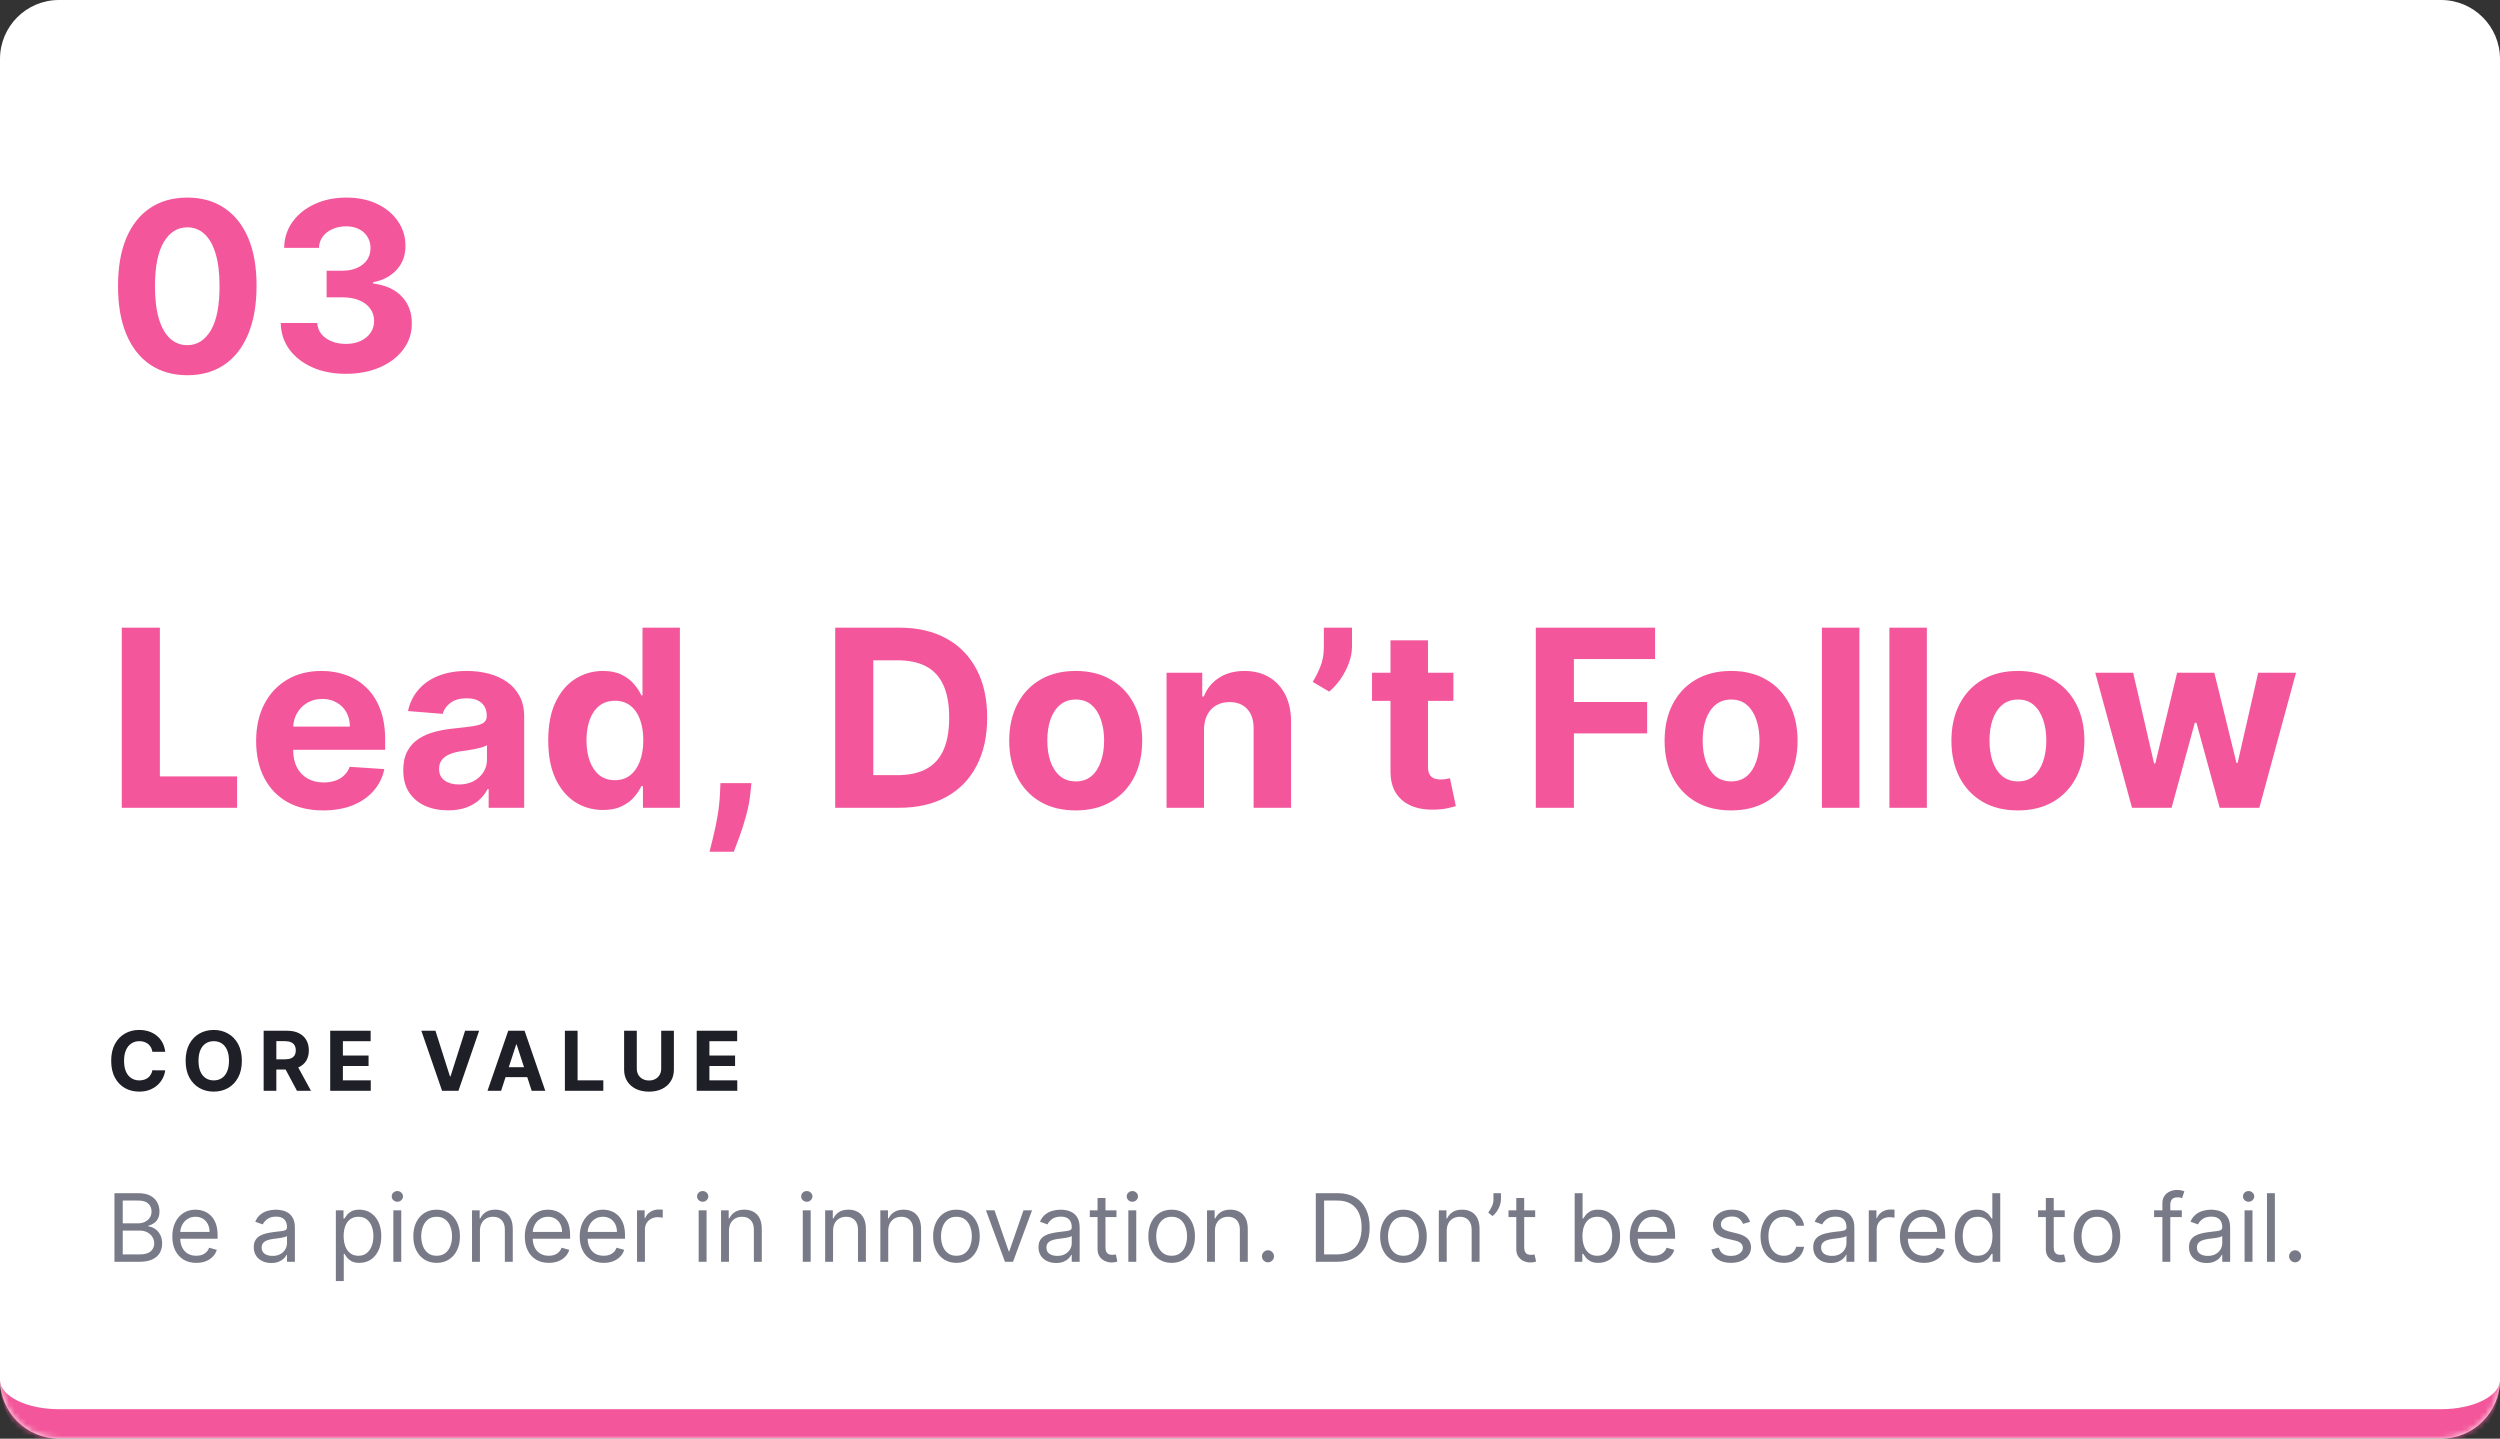 <svg width="424" height="244" viewBox="0 0 424 244" fill="none" xmlns="http://www.w3.org/2000/svg">
<rect x="0" y="0" width="424" height="244" fill="#333333" stroke="none"/>
<mask id="path-1-inside-1_8_57" fill="white">
<path d="M0 10C0 4.477 4.477 0 10 0H414C419.523 0 424 4.477 424 10V234C424 239.523 419.523 244 414 244H10C4.477 244 0 239.523 0 234V10Z"/>
</mask>
<path d="M0 10C0 4.477 4.477 0 10 0H414C419.523 0 424 4.477 424 10V234C424 239.523 419.523 244 414 244H10C4.477 244 0 239.523 0 234V10Z" fill="white"/>
<path d="M0 0H424H0ZM424 234C424 242.284 417.284 249 409 249H15C6.716 249 0 242.284 0 234C0 236.761 4.477 239 10 239H414C419.523 239 424 236.761 424 234ZM0 244V0V244ZM424 0V244V0Z" fill="#F3569A" mask="url(#path-1-inside-1_8_57)"/>
<path d="M31.764 63.639C29.321 63.63 27.219 63.028 25.457 61.835C23.706 60.642 22.356 58.914 21.409 56.651C20.472 54.387 20.008 51.665 20.017 48.483C20.017 45.311 20.486 42.607 21.423 40.372C22.37 38.137 23.72 36.438 25.472 35.273C27.233 34.099 29.331 33.511 31.764 33.511C34.198 33.511 36.291 34.099 38.043 35.273C39.804 36.447 41.158 38.151 42.105 40.386C43.052 42.612 43.521 45.311 43.511 48.483C43.511 51.674 43.038 54.401 42.091 56.665C41.153 58.928 39.809 60.656 38.057 61.849C36.305 63.043 34.207 63.639 31.764 63.639ZM31.764 58.54C33.431 58.54 34.761 57.702 35.756 56.026C36.75 54.349 37.242 51.835 37.233 48.483C37.233 46.276 37.006 44.439 36.551 42.972C36.106 41.504 35.472 40.401 34.648 39.662C33.833 38.923 32.872 38.554 31.764 38.554C30.107 38.554 28.781 39.383 27.787 41.04C26.793 42.697 26.291 45.178 26.281 48.483C26.281 50.718 26.504 52.583 26.949 54.08C27.403 55.566 28.043 56.684 28.866 57.432C29.69 58.17 30.656 58.54 31.764 58.54ZM58.65 63.398C56.529 63.398 54.639 63.033 52.982 62.304C51.334 61.565 50.032 60.552 49.076 59.264C48.129 57.967 47.641 56.471 47.613 54.776H53.806C53.844 55.486 54.076 56.111 54.502 56.651C54.938 57.181 55.515 57.593 56.235 57.886C56.955 58.18 57.764 58.327 58.664 58.327C59.602 58.327 60.43 58.161 61.15 57.83C61.87 57.498 62.433 57.039 62.84 56.452C63.247 55.865 63.451 55.188 63.451 54.42C63.451 53.644 63.233 52.957 62.798 52.361C62.371 51.755 61.756 51.281 60.951 50.94C60.156 50.599 59.209 50.429 58.11 50.429H55.397V45.912H58.11C59.038 45.912 59.857 45.751 60.568 45.429C61.287 45.107 61.846 44.662 62.244 44.094C62.641 43.516 62.84 42.844 62.84 42.077C62.84 41.347 62.665 40.708 62.315 40.159C61.974 39.6 61.491 39.165 60.866 38.852C60.25 38.54 59.531 38.383 58.707 38.383C57.873 38.383 57.111 38.535 56.42 38.838C55.728 39.132 55.175 39.553 54.758 40.102C54.341 40.651 54.119 41.295 54.09 42.034H48.195C48.224 40.358 48.702 38.881 49.63 37.602C50.558 36.324 51.808 35.325 53.38 34.605C54.961 33.876 56.746 33.511 58.735 33.511C60.743 33.511 62.499 33.876 64.005 34.605C65.511 35.334 66.68 36.319 67.513 37.56C68.356 38.791 68.773 40.173 68.763 41.707C68.773 43.336 68.266 44.695 67.244 45.784C66.23 46.873 64.909 47.564 63.281 47.858V48.085C65.421 48.36 67.049 49.103 68.167 50.315C69.294 51.518 69.853 53.024 69.843 54.832C69.853 56.49 69.374 57.962 68.408 59.25C67.452 60.538 66.131 61.551 64.445 62.29C62.76 63.028 60.828 63.398 58.65 63.398Z" fill="#F3569A"/>
<path d="M20.655 137V106.455H27.113V131.675H40.208V137H20.655ZM54.806 137.447C52.449 137.447 50.421 136.97 48.721 136.016C47.03 135.051 45.728 133.689 44.813 131.929C43.898 130.159 43.441 128.066 43.441 125.65C43.441 123.293 43.898 121.225 44.813 119.445C45.728 117.665 47.015 116.278 48.676 115.284C50.346 114.29 52.305 113.793 54.552 113.793C56.064 113.793 57.471 114.036 58.773 114.523C60.086 115.001 61.229 115.722 62.204 116.686C63.188 117.651 63.954 118.864 64.501 120.325C65.047 121.777 65.321 123.477 65.321 125.426V127.171H45.976V123.234H59.34C59.34 122.319 59.141 121.509 58.743 120.803C58.346 120.097 57.794 119.545 57.088 119.147C56.392 118.739 55.581 118.536 54.657 118.536C53.692 118.536 52.837 118.759 52.091 119.207C51.356 119.644 50.779 120.236 50.361 120.982C49.944 121.717 49.73 122.538 49.72 123.442V127.186C49.72 128.32 49.929 129.299 50.346 130.124C50.774 130.95 51.376 131.586 52.151 132.033C52.927 132.481 53.846 132.705 54.91 132.705C55.616 132.705 56.263 132.605 56.849 132.406C57.436 132.207 57.938 131.909 58.356 131.511C58.773 131.114 59.091 130.626 59.31 130.05L65.187 130.438C64.888 131.849 64.277 133.082 63.352 134.136C62.437 135.18 61.254 135.996 59.802 136.582C58.361 137.159 56.695 137.447 54.806 137.447ZM76 137.433C74.538 137.433 73.236 137.179 72.092 136.672C70.949 136.155 70.044 135.394 69.378 134.39C68.721 133.376 68.393 132.113 68.393 130.602C68.393 129.329 68.627 128.26 69.094 127.395C69.562 126.53 70.198 125.834 71.003 125.307C71.809 124.78 72.724 124.382 73.748 124.114C74.782 123.845 75.866 123.656 76.999 123.547C78.332 123.408 79.405 123.278 80.221 123.159C81.036 123.03 81.628 122.841 81.996 122.592C82.364 122.344 82.547 121.976 82.547 121.489V121.399C82.547 120.455 82.249 119.724 81.653 119.207C81.066 118.69 80.231 118.431 79.147 118.431C78.003 118.431 77.094 118.685 76.417 119.192C75.741 119.689 75.294 120.315 75.075 121.071L69.199 120.594C69.497 119.202 70.084 117.999 70.959 116.984C71.834 115.96 72.962 115.175 74.344 114.628C75.736 114.071 77.347 113.793 79.177 113.793C80.449 113.793 81.667 113.942 82.831 114.24C84.004 114.538 85.043 115.001 85.948 115.627C86.863 116.254 87.584 117.059 88.111 118.043C88.638 119.018 88.901 120.186 88.901 121.548V137H82.876V133.823H82.697C82.329 134.539 81.837 135.17 81.22 135.717C80.603 136.254 79.863 136.677 78.998 136.985C78.133 137.283 77.133 137.433 76 137.433ZM77.819 133.048C78.754 133.048 79.579 132.864 80.295 132.496C81.011 132.118 81.573 131.611 81.981 130.974C82.388 130.338 82.592 129.617 82.592 128.812V126.381C82.393 126.51 82.12 126.629 81.772 126.739C81.434 126.838 81.051 126.933 80.623 127.022C80.196 127.102 79.768 127.176 79.341 127.246C78.913 127.305 78.525 127.36 78.177 127.41C77.432 127.519 76.78 127.693 76.224 127.932C75.667 128.17 75.234 128.494 74.926 128.901C74.618 129.299 74.464 129.796 74.464 130.393C74.464 131.258 74.777 131.919 75.403 132.376C76.04 132.824 76.845 133.048 77.819 133.048ZM102.272 137.373C100.532 137.373 98.956 136.925 97.544 136.031C96.142 135.126 95.029 133.798 94.203 132.048C93.388 130.288 92.98 128.131 92.98 125.575C92.98 122.95 93.403 120.768 94.248 119.028C95.093 117.278 96.217 115.97 97.619 115.105C99.031 114.23 100.577 113.793 102.257 113.793C103.54 113.793 104.609 114.011 105.464 114.449C106.329 114.876 107.025 115.413 107.552 116.06C108.089 116.696 108.497 117.322 108.775 117.939H108.969V106.455H115.308V137H109.044V133.331H108.775C108.477 133.967 108.054 134.599 107.507 135.225C106.97 135.842 106.269 136.354 105.404 136.761C104.549 137.169 103.505 137.373 102.272 137.373ZM104.286 132.317C105.31 132.317 106.175 132.038 106.881 131.482C107.597 130.915 108.144 130.124 108.521 129.11C108.909 128.096 109.103 126.908 109.103 125.545C109.103 124.183 108.914 123 108.536 121.996C108.159 120.991 107.612 120.216 106.896 119.669C106.18 119.122 105.31 118.849 104.286 118.849C103.242 118.849 102.362 119.132 101.646 119.699C100.93 120.266 100.388 121.051 100.02 122.055C99.652 123.06 99.468 124.223 99.468 125.545C99.468 126.878 99.652 128.056 100.02 129.08C100.398 130.094 100.94 130.89 101.646 131.467C102.362 132.033 103.242 132.317 104.286 132.317ZM127.437 132.824L127.273 134.464C127.144 135.777 126.895 137.085 126.527 138.387C126.169 139.7 125.792 140.888 125.394 141.952C125.006 143.016 124.693 143.851 124.454 144.457H120.338C120.487 143.871 120.691 143.05 120.949 141.996C121.208 140.952 121.451 139.779 121.68 138.477C121.909 137.174 122.053 135.847 122.113 134.494L122.187 132.824H127.437ZM152.479 137H141.651V106.455H152.569C155.641 106.455 158.286 107.066 160.503 108.289C162.721 109.502 164.426 111.247 165.619 113.524C166.822 115.801 167.424 118.526 167.424 121.697C167.424 124.879 166.822 127.614 165.619 129.901C164.426 132.187 162.711 133.942 160.473 135.165C158.246 136.388 155.581 137 152.479 137ZM148.109 131.467H152.211C154.12 131.467 155.725 131.129 157.028 130.452C158.341 129.766 159.325 128.707 159.981 127.276C160.647 125.834 160.98 123.974 160.98 121.697C160.98 119.44 160.647 117.596 159.981 116.164C159.325 114.732 158.346 113.678 157.043 113.002C155.74 112.326 154.135 111.988 152.225 111.988H148.109V131.467ZM182.439 137.447C180.122 137.447 178.119 136.955 176.428 135.971C174.748 134.977 173.45 133.594 172.536 131.825C171.621 130.045 171.164 127.982 171.164 125.635C171.164 123.268 171.621 121.2 172.536 119.43C173.45 117.651 174.748 116.268 176.428 115.284C178.119 114.29 180.122 113.793 182.439 113.793C184.756 113.793 186.754 114.29 188.435 115.284C190.125 116.268 191.428 117.651 192.343 119.43C193.257 121.2 193.715 123.268 193.715 125.635C193.715 127.982 193.257 130.045 192.343 131.825C191.428 133.594 190.125 134.977 188.435 135.971C186.754 136.955 184.756 137.447 182.439 137.447ZM182.469 132.526C183.523 132.526 184.403 132.227 185.109 131.631C185.815 131.024 186.347 130.199 186.705 129.155C187.073 128.111 187.257 126.923 187.257 125.59C187.257 124.258 187.073 123.07 186.705 122.026C186.347 120.982 185.815 120.156 185.109 119.55C184.403 118.943 183.523 118.64 182.469 118.64C181.405 118.64 180.51 118.943 179.784 119.55C179.068 120.156 178.526 120.982 178.159 122.026C177.801 123.07 177.622 124.258 177.622 125.59C177.622 126.923 177.801 128.111 178.159 129.155C178.526 130.199 179.068 131.024 179.784 131.631C180.51 132.227 181.405 132.526 182.469 132.526ZM204.2 123.756V137H197.846V114.091H203.901V118.133H204.17C204.677 116.8 205.527 115.746 206.72 114.971C207.914 114.185 209.36 113.793 211.061 113.793C212.651 113.793 214.039 114.141 215.222 114.837C216.405 115.533 217.325 116.527 217.981 117.82C218.637 119.102 218.965 120.634 218.965 122.413V137H212.612V123.547C212.622 122.145 212.264 121.051 211.538 120.266C210.812 119.47 209.813 119.072 208.54 119.072C207.685 119.072 206.929 119.256 206.273 119.624C205.627 119.992 205.119 120.529 204.752 121.235C204.394 121.931 204.21 122.771 204.2 123.756ZM229.298 106.455V109.676C229.298 110.591 229.119 111.526 228.761 112.48C228.413 113.425 227.945 114.32 227.359 115.165C226.772 116 226.131 116.711 225.435 117.298L222.631 115.642C223.128 114.857 223.565 113.987 223.943 113.032C224.331 112.077 224.525 110.969 224.525 109.706V106.455H229.298ZM246.494 114.091V118.864H232.698V114.091H246.494ZM235.83 108.602H242.184V129.96C242.184 130.547 242.273 131.004 242.452 131.332C242.631 131.651 242.88 131.874 243.198 132.004C243.526 132.133 243.904 132.197 244.332 132.197C244.63 132.197 244.928 132.173 245.227 132.123C245.525 132.063 245.754 132.018 245.913 131.989L246.912 136.717C246.594 136.816 246.146 136.93 245.57 137.06C244.993 137.199 244.292 137.283 243.467 137.313C241.935 137.373 240.593 137.169 239.44 136.702C238.296 136.234 237.406 135.509 236.77 134.524C236.134 133.54 235.82 132.297 235.83 130.795V108.602ZM260.473 137V106.455H280.698V111.779H266.931V119.058H279.355V124.382H266.931V137H260.473ZM293.591 137.447C291.275 137.447 289.271 136.955 287.581 135.971C285.9 134.977 284.603 133.594 283.688 131.825C282.773 130.045 282.316 127.982 282.316 125.635C282.316 123.268 282.773 121.2 283.688 119.43C284.603 117.651 285.9 116.268 287.581 115.284C289.271 114.29 291.275 113.793 293.591 113.793C295.908 113.793 297.907 114.29 299.587 115.284C301.278 116.268 302.58 117.651 303.495 119.43C304.41 121.2 304.867 123.268 304.867 125.635C304.867 127.982 304.41 130.045 303.495 131.825C302.58 133.594 301.278 134.977 299.587 135.971C297.907 136.955 295.908 137.447 293.591 137.447ZM293.621 132.526C294.675 132.526 295.555 132.227 296.261 131.631C296.967 131.024 297.499 130.199 297.857 129.155C298.225 128.111 298.409 126.923 298.409 125.59C298.409 124.258 298.225 123.07 297.857 122.026C297.499 120.982 296.967 120.156 296.261 119.55C295.555 118.943 294.675 118.64 293.621 118.64C292.557 118.64 291.662 118.943 290.937 119.55C290.221 120.156 289.679 120.982 289.311 122.026C288.953 123.07 288.774 124.258 288.774 125.59C288.774 126.923 288.953 128.111 289.311 129.155C289.679 130.199 290.221 131.024 290.937 131.631C291.662 132.227 292.557 132.526 293.621 132.526ZM315.352 106.455V137H308.998V106.455H315.352ZM326.795 106.455V137H320.442V106.455H326.795ZM342.236 137.447C339.919 137.447 337.916 136.955 336.225 135.971C334.545 134.977 333.247 133.594 332.333 131.825C331.418 130.045 330.96 127.982 330.96 125.635C330.96 123.268 331.418 121.2 332.333 119.43C333.247 117.651 334.545 116.268 336.225 115.284C337.916 114.29 339.919 113.793 342.236 113.793C344.553 113.793 346.551 114.29 348.232 115.284C349.922 116.268 351.225 117.651 352.139 119.43C353.054 121.2 353.512 123.268 353.512 125.635C353.512 127.982 353.054 130.045 352.139 131.825C351.225 133.594 349.922 134.977 348.232 135.971C346.551 136.955 344.553 137.447 342.236 137.447ZM342.266 132.526C343.32 132.526 344.2 132.227 344.906 131.631C345.612 131.024 346.144 130.199 346.502 129.155C346.869 128.111 347.053 126.923 347.053 125.59C347.053 124.258 346.869 123.07 346.502 122.026C346.144 120.982 345.612 120.156 344.906 119.55C344.2 118.943 343.32 118.64 342.266 118.64C341.202 118.64 340.307 118.943 339.581 119.55C338.865 120.156 338.323 120.982 337.955 122.026C337.597 123.07 337.419 124.258 337.419 125.59C337.419 126.923 337.597 128.111 337.955 129.155C338.323 130.199 338.865 131.024 339.581 131.631C340.307 132.227 341.202 132.526 342.266 132.526ZM361.588 137L355.354 114.091H361.782L365.331 129.483H365.54L369.239 114.091H375.548L379.307 129.393H379.501L382.991 114.091H389.404L383.184 137H376.458L372.52 122.592H372.237L368.3 137H361.588Z" fill="#F3569A"/>
<path d="M28.019 178.383H25.842C25.802 178.101 25.721 177.851 25.598 177.632C25.475 177.41 25.318 177.221 25.126 177.065C24.933 176.91 24.711 176.79 24.459 176.707C24.211 176.625 23.941 176.583 23.649 176.583C23.122 176.583 22.663 176.714 22.272 176.976C21.881 177.234 21.578 177.612 21.362 178.109C21.147 178.603 21.039 179.203 21.039 179.909C21.039 180.635 21.147 181.245 21.362 181.739C21.581 182.232 21.886 182.605 22.277 182.857C22.668 183.109 23.12 183.235 23.634 183.235C23.923 183.235 24.189 183.197 24.435 183.121C24.683 183.045 24.904 182.933 25.096 182.788C25.288 182.638 25.447 182.458 25.573 182.246C25.702 182.034 25.792 181.792 25.842 181.52L28.019 181.53C27.963 181.997 27.822 182.448 27.597 182.882C27.375 183.313 27.075 183.699 26.697 184.04C26.322 184.379 25.875 184.647 25.354 184.846C24.837 185.041 24.252 185.139 23.599 185.139C22.691 185.139 21.879 184.934 21.163 184.523C20.451 184.112 19.887 183.517 19.473 182.738C19.062 181.959 18.857 181.016 18.857 179.909C18.857 178.799 19.065 177.854 19.483 177.075C19.901 176.296 20.467 175.703 21.183 175.295C21.899 174.884 22.705 174.679 23.599 174.679C24.189 174.679 24.736 174.762 25.24 174.928C25.747 175.093 26.196 175.335 26.587 175.653C26.979 175.968 27.297 176.354 27.542 176.812C27.791 177.269 27.95 177.793 28.019 178.383ZM41.019 179.909C41.019 181.019 40.809 181.964 40.388 182.743C39.97 183.522 39.4 184.117 38.678 184.528C37.959 184.935 37.15 185.139 36.252 185.139C35.347 185.139 34.535 184.934 33.816 184.523C33.096 184.112 32.528 183.517 32.11 182.738C31.693 181.959 31.484 181.016 31.484 179.909C31.484 178.799 31.693 177.854 32.11 177.075C32.528 176.296 33.096 175.703 33.816 175.295C34.535 174.884 35.347 174.679 36.252 174.679C37.15 174.679 37.959 174.884 38.678 175.295C39.4 175.703 39.97 176.296 40.388 177.075C40.809 177.854 41.019 178.799 41.019 179.909ZM38.837 179.909C38.837 179.19 38.729 178.583 38.514 178.089C38.302 177.596 38.002 177.221 37.614 176.966C37.226 176.711 36.772 176.583 36.252 176.583C35.731 176.583 35.277 176.711 34.889 176.966C34.502 177.221 34.2 177.596 33.985 178.089C33.773 178.583 33.666 179.19 33.666 179.909C33.666 180.628 33.773 181.235 33.985 181.729C34.2 182.223 34.502 182.597 34.889 182.852C35.277 183.107 35.731 183.235 36.252 183.235C36.772 183.235 37.226 183.107 37.614 182.852C38.002 182.597 38.302 182.223 38.514 181.729C38.729 181.235 38.837 180.628 38.837 179.909ZM44.714 185V174.818H48.731C49.5 174.818 50.156 174.956 50.7 175.231C51.247 175.503 51.663 175.889 51.948 176.389C52.236 176.886 52.38 177.471 52.38 178.144C52.38 178.82 52.234 179.402 51.943 179.889C51.651 180.373 51.228 180.744 50.675 181.003C50.125 181.261 49.459 181.391 48.676 181.391H45.987V179.661H48.328C48.739 179.661 49.081 179.604 49.352 179.491C49.624 179.379 49.827 179.21 49.959 178.984C50.095 178.759 50.163 178.479 50.163 178.144C50.163 177.806 50.095 177.521 49.959 177.289C49.827 177.057 49.623 176.881 49.348 176.762C49.076 176.639 48.733 176.578 48.318 176.578H46.867V185H44.714ZM50.213 180.366L52.743 185H50.367L47.891 180.366H50.213ZM56.002 185V174.818H62.862V176.593H58.154V179.019H62.509V180.794H58.154V183.225H62.882V185H56.002ZM73.853 174.818L76.314 182.554H76.409L78.875 174.818H81.261L77.751 185H74.977L71.462 174.818H73.853ZM84.988 185H82.681L86.196 174.818H88.97L92.48 185H90.174L87.623 177.145H87.543L84.988 185ZM84.844 180.998H90.293V182.678H84.844V180.998ZM95.806 185V174.818H97.959V183.225H102.324V185H95.806ZM112.138 174.818H114.291V181.43C114.291 182.173 114.114 182.822 113.759 183.379C113.408 183.936 112.915 184.37 112.282 184.682C111.649 184.99 110.912 185.144 110.07 185.144C109.225 185.144 108.486 184.99 107.853 184.682C107.22 184.37 106.728 183.936 106.376 183.379C106.025 182.822 105.849 182.173 105.849 181.43V174.818H108.002V181.246C108.002 181.634 108.086 181.979 108.255 182.281C108.428 182.582 108.67 182.819 108.981 182.991C109.293 183.164 109.656 183.25 110.07 183.25C110.488 183.25 110.851 183.164 111.159 182.991C111.47 182.819 111.711 182.582 111.88 182.281C112.052 181.979 112.138 181.634 112.138 181.246V174.818ZM118.162 185V174.818H125.023V176.593H120.315V179.019H124.67V180.794H120.315V183.225H125.043V185H118.162Z" fill="#1F1F28"/>
<path d="M19.409 214V202.364H23.477C24.288 202.364 24.956 202.504 25.483 202.784C26.009 203.061 26.401 203.434 26.659 203.903C26.917 204.369 27.046 204.886 27.046 205.455C27.046 205.955 26.956 206.367 26.778 206.693C26.604 207.019 26.373 207.277 26.085 207.466C25.801 207.655 25.492 207.795 25.159 207.886V208C25.515 208.023 25.873 208.148 26.233 208.375C26.593 208.602 26.894 208.928 27.136 209.352C27.379 209.777 27.5 210.295 27.5 210.909C27.5 211.492 27.367 212.017 27.102 212.483C26.837 212.949 26.419 213.318 25.847 213.591C25.275 213.864 24.53 214 23.614 214H19.409ZM20.818 212.75H23.614C24.534 212.75 25.188 212.572 25.574 212.216C25.964 211.856 26.159 211.42 26.159 210.909C26.159 210.515 26.059 210.152 25.858 209.818C25.657 209.481 25.371 209.212 25 209.011C24.629 208.807 24.189 208.705 23.682 208.705H20.818V212.75ZM20.818 207.477H23.432C23.856 207.477 24.239 207.394 24.579 207.227C24.924 207.061 25.197 206.826 25.398 206.523C25.602 206.22 25.704 205.864 25.704 205.455C25.704 204.943 25.526 204.509 25.171 204.153C24.814 203.794 24.25 203.614 23.477 203.614H20.818V207.477ZM33.293 214.182C32.452 214.182 31.726 213.996 31.116 213.625C30.51 213.25 30.043 212.727 29.713 212.057C29.387 211.383 29.224 210.598 29.224 209.705C29.224 208.811 29.387 208.023 29.713 207.341C30.043 206.655 30.501 206.121 31.088 205.739C31.679 205.352 32.368 205.159 33.156 205.159C33.611 205.159 34.06 205.235 34.503 205.386C34.946 205.538 35.349 205.784 35.713 206.125C36.077 206.462 36.367 206.909 36.582 207.466C36.798 208.023 36.906 208.708 36.906 209.523V210.091H30.179V208.932H35.543C35.543 208.439 35.444 208 35.247 207.614C35.054 207.227 34.778 206.922 34.418 206.699C34.062 206.475 33.641 206.364 33.156 206.364C32.622 206.364 32.16 206.496 31.77 206.761C31.384 207.023 31.086 207.364 30.878 207.784C30.669 208.205 30.565 208.655 30.565 209.136V209.909C30.565 210.568 30.679 211.127 30.906 211.585C31.137 212.04 31.457 212.386 31.866 212.625C32.276 212.86 32.751 212.977 33.293 212.977C33.645 212.977 33.963 212.928 34.247 212.83C34.535 212.727 34.783 212.576 34.992 212.375C35.2 212.17 35.361 211.917 35.474 211.614L36.77 211.977C36.633 212.417 36.404 212.803 36.082 213.136C35.76 213.466 35.363 213.723 34.889 213.909C34.416 214.091 33.883 214.182 33.293 214.182ZM46.014 214.205C45.461 214.205 44.959 214.1 44.508 213.892C44.058 213.68 43.7 213.375 43.435 212.977C43.169 212.576 43.037 212.091 43.037 211.523C43.037 211.023 43.135 210.617 43.332 210.307C43.529 209.992 43.793 209.746 44.122 209.568C44.452 209.39 44.815 209.258 45.213 209.17C45.615 209.08 46.018 209.008 46.423 208.955C46.954 208.886 47.383 208.835 47.713 208.801C48.046 208.763 48.289 208.701 48.44 208.614C48.596 208.527 48.673 208.375 48.673 208.159V208.114C48.673 207.553 48.52 207.117 48.213 206.807C47.91 206.496 47.45 206.341 46.832 206.341C46.192 206.341 45.69 206.481 45.327 206.761C44.963 207.042 44.707 207.341 44.56 207.659L43.287 207.205C43.514 206.674 43.817 206.261 44.196 205.966C44.579 205.667 44.995 205.458 45.446 205.341C45.901 205.22 46.347 205.159 46.787 205.159C47.067 205.159 47.389 205.193 47.753 205.261C48.12 205.326 48.474 205.46 48.815 205.665C49.16 205.869 49.446 206.178 49.673 206.591C49.901 207.004 50.014 207.557 50.014 208.25V214H48.673V212.818H48.605C48.514 213.008 48.363 213.21 48.151 213.426C47.938 213.642 47.656 213.826 47.304 213.977C46.952 214.129 46.522 214.205 46.014 214.205ZM46.219 213C46.749 213 47.196 212.896 47.56 212.688C47.927 212.479 48.204 212.21 48.389 211.881C48.579 211.551 48.673 211.205 48.673 210.841V209.614C48.617 209.682 48.492 209.744 48.298 209.801C48.109 209.854 47.889 209.902 47.639 209.943C47.393 209.981 47.153 210.015 46.918 210.045C46.687 210.072 46.499 210.095 46.355 210.114C46.007 210.159 45.681 210.233 45.378 210.335C45.079 210.434 44.836 210.583 44.651 210.784C44.469 210.981 44.378 211.25 44.378 211.591C44.378 212.057 44.55 212.409 44.895 212.648C45.243 212.883 45.685 213 46.219 213ZM56.962 217.273V205.273H58.257V206.659H58.416C58.515 206.508 58.651 206.314 58.825 206.08C59.003 205.841 59.257 205.629 59.587 205.443C59.92 205.254 60.371 205.159 60.939 205.159C61.674 205.159 62.322 205.343 62.882 205.71C63.443 206.078 63.88 206.598 64.195 207.273C64.509 207.947 64.666 208.742 64.666 209.659C64.666 210.583 64.509 211.384 64.195 212.062C63.88 212.737 63.445 213.259 62.888 213.631C62.331 213.998 61.689 214.182 60.962 214.182C60.401 214.182 59.952 214.089 59.615 213.903C59.278 213.714 59.019 213.5 58.837 213.261C58.655 213.019 58.515 212.818 58.416 212.659H58.303V217.273H56.962ZM58.28 209.636C58.28 210.295 58.376 210.877 58.57 211.381C58.763 211.881 59.045 212.273 59.416 212.557C59.787 212.837 60.242 212.977 60.78 212.977C61.34 212.977 61.808 212.83 62.183 212.534C62.562 212.235 62.846 211.833 63.035 211.33C63.229 210.822 63.325 210.258 63.325 209.636C63.325 209.023 63.231 208.47 63.041 207.977C62.856 207.481 62.573 207.089 62.195 206.801C61.82 206.509 61.348 206.364 60.78 206.364C60.234 206.364 59.776 206.502 59.405 206.778C59.034 207.051 58.753 207.434 58.564 207.926C58.374 208.415 58.28 208.985 58.28 209.636ZM66.712 214V205.273H68.053V214H66.712ZM67.394 203.818C67.132 203.818 66.907 203.729 66.717 203.551C66.532 203.373 66.439 203.159 66.439 202.909C66.439 202.659 66.532 202.445 66.717 202.267C66.907 202.089 67.132 202 67.394 202C67.655 202 67.878 202.089 68.064 202.267C68.253 202.445 68.348 202.659 68.348 202.909C68.348 203.159 68.253 203.373 68.064 203.551C67.878 203.729 67.655 203.818 67.394 203.818ZM74.054 214.182C73.266 214.182 72.575 213.994 71.98 213.619C71.389 213.244 70.927 212.72 70.594 212.045C70.264 211.371 70.099 210.583 70.099 209.682C70.099 208.773 70.264 207.979 70.594 207.301C70.927 206.623 71.389 206.097 71.98 205.722C72.575 205.347 73.266 205.159 74.054 205.159C74.842 205.159 75.531 205.347 76.122 205.722C76.717 206.097 77.179 206.623 77.508 207.301C77.842 207.979 78.008 208.773 78.008 209.682C78.008 210.583 77.842 211.371 77.508 212.045C77.179 212.72 76.717 213.244 76.122 213.619C75.531 213.994 74.842 214.182 74.054 214.182ZM74.054 212.977C74.653 212.977 75.145 212.824 75.531 212.517C75.918 212.21 76.204 211.807 76.389 211.307C76.575 210.807 76.668 210.265 76.668 209.682C76.668 209.098 76.575 208.555 76.389 208.051C76.204 207.547 75.918 207.14 75.531 206.83C75.145 206.519 74.653 206.364 74.054 206.364C73.456 206.364 72.963 206.519 72.577 206.83C72.19 207.14 71.904 207.547 71.719 208.051C71.533 208.555 71.44 209.098 71.44 209.682C71.44 210.265 71.533 210.807 71.719 211.307C71.904 211.807 72.19 212.21 72.577 212.517C72.963 212.824 73.456 212.977 74.054 212.977ZM81.396 208.75V214H80.055V205.273H81.351V206.636H81.465C81.669 206.193 81.98 205.837 82.396 205.568C82.813 205.295 83.351 205.159 84.01 205.159C84.601 205.159 85.118 205.28 85.561 205.523C86.004 205.761 86.349 206.125 86.595 206.614C86.841 207.098 86.965 207.712 86.965 208.455V214H85.624V208.545C85.624 207.86 85.445 207.326 85.09 206.943C84.733 206.557 84.245 206.364 83.624 206.364C83.195 206.364 82.813 206.456 82.476 206.642C82.142 206.828 81.879 207.098 81.686 207.455C81.493 207.811 81.396 208.242 81.396 208.75ZM93.074 214.182C92.233 214.182 91.508 213.996 90.898 213.625C90.292 213.25 89.824 212.727 89.494 212.057C89.169 211.383 89.006 210.598 89.006 209.705C89.006 208.811 89.169 208.023 89.494 207.341C89.824 206.655 90.282 206.121 90.869 205.739C91.46 205.352 92.15 205.159 92.938 205.159C93.392 205.159 93.841 205.235 94.284 205.386C94.727 205.538 95.131 205.784 95.494 206.125C95.858 206.462 96.148 206.909 96.364 207.466C96.579 208.023 96.688 208.708 96.688 209.523V210.091H89.96V208.932H95.324C95.324 208.439 95.225 208 95.028 207.614C94.835 207.227 94.559 206.922 94.199 206.699C93.843 206.475 93.422 206.364 92.938 206.364C92.403 206.364 91.941 206.496 91.551 206.761C91.165 207.023 90.867 207.364 90.659 207.784C90.451 208.205 90.347 208.655 90.347 209.136V209.909C90.347 210.568 90.46 211.127 90.688 211.585C90.919 212.04 91.239 212.386 91.648 212.625C92.057 212.86 92.532 212.977 93.074 212.977C93.426 212.977 93.744 212.928 94.028 212.83C94.316 212.727 94.564 212.576 94.773 212.375C94.981 212.17 95.142 211.917 95.256 211.614L96.551 211.977C96.415 212.417 96.186 212.803 95.864 213.136C95.542 213.466 95.144 213.723 94.671 213.909C94.197 214.091 93.665 214.182 93.074 214.182ZM102.386 214.182C101.545 214.182 100.82 213.996 100.21 213.625C99.604 213.25 99.136 212.727 98.807 212.057C98.481 211.383 98.318 210.598 98.318 209.705C98.318 208.811 98.481 208.023 98.807 207.341C99.136 206.655 99.595 206.121 100.182 205.739C100.773 205.352 101.462 205.159 102.25 205.159C102.705 205.159 103.153 205.235 103.597 205.386C104.04 205.538 104.443 205.784 104.807 206.125C105.17 206.462 105.46 206.909 105.676 207.466C105.892 208.023 106 208.708 106 209.523V210.091H99.273V208.932H104.636C104.636 208.439 104.538 208 104.341 207.614C104.148 207.227 103.871 206.922 103.511 206.699C103.155 206.475 102.735 206.364 102.25 206.364C101.716 206.364 101.254 206.496 100.864 206.761C100.477 207.023 100.18 207.364 99.972 207.784C99.763 208.205 99.659 208.655 99.659 209.136V209.909C99.659 210.568 99.773 211.127 100 211.585C100.231 212.04 100.551 212.386 100.96 212.625C101.369 212.86 101.845 212.977 102.386 212.977C102.739 212.977 103.057 212.928 103.341 212.83C103.629 212.727 103.877 212.576 104.085 212.375C104.294 212.17 104.455 211.917 104.568 211.614L105.864 211.977C105.727 212.417 105.498 212.803 105.176 213.136C104.854 213.466 104.456 213.723 103.983 213.909C103.509 214.091 102.977 214.182 102.386 214.182ZM108.04 214V205.273H109.335V206.591H109.426C109.585 206.159 109.873 205.809 110.29 205.54C110.706 205.271 111.176 205.136 111.699 205.136C111.797 205.136 111.92 205.138 112.068 205.142C112.216 205.146 112.328 205.152 112.403 205.159V206.523C112.358 206.511 112.254 206.494 112.091 206.472C111.932 206.445 111.763 206.432 111.585 206.432C111.161 206.432 110.782 206.521 110.449 206.699C110.119 206.873 109.858 207.116 109.665 207.426C109.475 207.733 109.381 208.083 109.381 208.477V214H108.04ZM118.493 214V205.273H119.834V214H118.493ZM119.175 203.818C118.913 203.818 118.688 203.729 118.499 203.551C118.313 203.373 118.22 203.159 118.22 202.909C118.22 202.659 118.313 202.445 118.499 202.267C118.688 202.089 118.913 202 119.175 202C119.436 202 119.66 202.089 119.845 202.267C120.035 202.445 120.129 202.659 120.129 202.909C120.129 203.159 120.035 203.373 119.845 203.551C119.66 203.729 119.436 203.818 119.175 203.818ZM123.631 208.75V214H122.29V205.273H123.585V206.636H123.699C123.903 206.193 124.214 205.837 124.631 205.568C125.047 205.295 125.585 205.159 126.244 205.159C126.835 205.159 127.352 205.28 127.795 205.523C128.239 205.761 128.583 206.125 128.83 206.614C129.076 207.098 129.199 207.712 129.199 208.455V214H127.858V208.545C127.858 207.86 127.68 207.326 127.324 206.943C126.968 206.557 126.479 206.364 125.858 206.364C125.43 206.364 125.047 206.456 124.71 206.642C124.377 206.828 124.114 207.098 123.92 207.455C123.727 207.811 123.631 208.242 123.631 208.75ZM136.149 214V205.273H137.49V214H136.149ZM136.831 203.818C136.57 203.818 136.344 203.729 136.155 203.551C135.969 203.373 135.876 203.159 135.876 202.909C135.876 202.659 135.969 202.445 136.155 202.267C136.344 202.089 136.57 202 136.831 202C137.092 202 137.316 202.089 137.501 202.267C137.691 202.445 137.786 202.659 137.786 202.909C137.786 203.159 137.691 203.373 137.501 203.551C137.316 203.729 137.092 203.818 136.831 203.818ZM141.287 208.75V214H139.946V205.273H141.241V206.636H141.355C141.56 206.193 141.87 205.837 142.287 205.568C142.704 205.295 143.241 205.159 143.901 205.159C144.491 205.159 145.009 205.28 145.452 205.523C145.895 205.761 146.24 206.125 146.486 206.614C146.732 207.098 146.855 207.712 146.855 208.455V214H145.514V208.545C145.514 207.86 145.336 207.326 144.98 206.943C144.624 206.557 144.135 206.364 143.514 206.364C143.086 206.364 142.704 206.456 142.366 206.642C142.033 206.828 141.77 207.098 141.577 207.455C141.384 207.811 141.287 208.242 141.287 208.75ZM150.646 208.75V214H149.305V205.273H150.601V206.636H150.714C150.919 206.193 151.23 205.837 151.646 205.568C152.063 205.295 152.601 205.159 153.26 205.159C153.851 205.159 154.368 205.28 154.811 205.523C155.254 205.761 155.599 206.125 155.845 206.614C156.091 207.098 156.214 207.712 156.214 208.455V214H154.874V208.545C154.874 207.86 154.696 207.326 154.339 206.943C153.983 206.557 153.495 206.364 152.874 206.364C152.446 206.364 152.063 206.456 151.726 206.642C151.393 206.828 151.129 207.098 150.936 207.455C150.743 207.811 150.646 208.242 150.646 208.75ZM162.21 214.182C161.422 214.182 160.731 213.994 160.136 213.619C159.545 213.244 159.083 212.72 158.75 212.045C158.42 211.371 158.256 210.583 158.256 209.682C158.256 208.773 158.42 207.979 158.75 207.301C159.083 206.623 159.545 206.097 160.136 205.722C160.731 205.347 161.422 205.159 162.21 205.159C162.998 205.159 163.688 205.347 164.278 205.722C164.873 206.097 165.335 206.623 165.665 207.301C165.998 207.979 166.165 208.773 166.165 209.682C166.165 210.583 165.998 211.371 165.665 212.045C165.335 212.72 164.873 213.244 164.278 213.619C163.688 213.994 162.998 214.182 162.21 214.182ZM162.21 212.977C162.809 212.977 163.301 212.824 163.688 212.517C164.074 212.21 164.36 211.807 164.545 211.307C164.731 210.807 164.824 210.265 164.824 209.682C164.824 209.098 164.731 208.555 164.545 208.051C164.36 207.547 164.074 207.14 163.688 206.83C163.301 206.519 162.809 206.364 162.21 206.364C161.612 206.364 161.119 206.519 160.733 206.83C160.347 207.14 160.061 207.547 159.875 208.051C159.689 208.555 159.597 209.098 159.597 209.682C159.597 210.265 159.689 210.807 159.875 211.307C160.061 211.807 160.347 212.21 160.733 212.517C161.119 212.824 161.612 212.977 162.21 212.977ZM175.036 205.273L171.808 214H170.445L167.217 205.273H168.672L171.081 212.227H171.172L173.581 205.273H175.036ZM179.108 214.205C178.555 214.205 178.053 214.1 177.602 213.892C177.152 213.68 176.794 213.375 176.528 212.977C176.263 212.576 176.131 212.091 176.131 211.523C176.131 211.023 176.229 210.617 176.426 210.307C176.623 209.992 176.886 209.746 177.216 209.568C177.545 209.39 177.909 209.258 178.307 209.17C178.708 209.08 179.112 209.008 179.517 208.955C180.047 208.886 180.477 208.835 180.807 208.801C181.14 208.763 181.383 208.701 181.534 208.614C181.689 208.527 181.767 208.375 181.767 208.159V208.114C181.767 207.553 181.614 207.117 181.307 206.807C181.004 206.496 180.544 206.341 179.926 206.341C179.286 206.341 178.784 206.481 178.42 206.761C178.057 207.042 177.801 207.341 177.653 207.659L176.381 207.205C176.608 206.674 176.911 206.261 177.29 205.966C177.672 205.667 178.089 205.458 178.54 205.341C178.994 205.22 179.441 205.159 179.881 205.159C180.161 205.159 180.483 205.193 180.847 205.261C181.214 205.326 181.568 205.46 181.909 205.665C182.254 205.869 182.54 206.178 182.767 206.591C182.994 207.004 183.108 207.557 183.108 208.25V214H181.767V212.818H181.699C181.608 213.008 181.456 213.21 181.244 213.426C181.032 213.642 180.75 213.826 180.398 213.977C180.045 214.129 179.616 214.205 179.108 214.205ZM179.312 213C179.843 213 180.29 212.896 180.653 212.688C181.021 212.479 181.297 212.21 181.483 211.881C181.672 211.551 181.767 211.205 181.767 210.841V209.614C181.71 209.682 181.585 209.744 181.392 209.801C181.203 209.854 180.983 209.902 180.733 209.943C180.487 209.981 180.246 210.015 180.011 210.045C179.78 210.072 179.593 210.095 179.449 210.114C179.1 210.159 178.775 210.233 178.472 210.335C178.172 210.434 177.93 210.583 177.744 210.784C177.563 210.981 177.472 211.25 177.472 211.591C177.472 212.057 177.644 212.409 177.989 212.648C178.337 212.883 178.778 213 179.312 213ZM189.351 205.273V206.409H184.828V205.273H189.351ZM186.146 203.182H187.487V211.5C187.487 211.879 187.542 212.163 187.652 212.352C187.766 212.538 187.91 212.663 188.084 212.727C188.262 212.788 188.449 212.818 188.646 212.818C188.794 212.818 188.915 212.811 189.01 212.795C189.105 212.777 189.18 212.761 189.237 212.75L189.51 213.955C189.419 213.989 189.292 214.023 189.129 214.057C188.966 214.095 188.76 214.114 188.51 214.114C188.131 214.114 187.76 214.032 187.396 213.869C187.036 213.706 186.737 213.458 186.499 213.125C186.264 212.792 186.146 212.371 186.146 211.864V203.182ZM191.368 214V205.273H192.709V214H191.368ZM192.05 203.818C191.788 203.818 191.563 203.729 191.374 203.551C191.188 203.373 191.095 203.159 191.095 202.909C191.095 202.659 191.188 202.445 191.374 202.267C191.563 202.089 191.788 202 192.05 202C192.311 202 192.535 202.089 192.72 202.267C192.91 202.445 193.004 202.659 193.004 202.909C193.004 203.159 192.91 203.373 192.72 203.551C192.535 203.729 192.311 203.818 192.05 203.818ZM198.71 214.182C197.922 214.182 197.231 213.994 196.636 213.619C196.045 213.244 195.583 212.72 195.25 212.045C194.92 211.371 194.756 210.583 194.756 209.682C194.756 208.773 194.92 207.979 195.25 207.301C195.583 206.623 196.045 206.097 196.636 205.722C197.231 205.347 197.922 205.159 198.71 205.159C199.498 205.159 200.188 205.347 200.778 205.722C201.373 206.097 201.835 206.623 202.165 207.301C202.498 207.979 202.665 208.773 202.665 209.682C202.665 210.583 202.498 211.371 202.165 212.045C201.835 212.72 201.373 213.244 200.778 213.619C200.188 213.994 199.498 214.182 198.71 214.182ZM198.71 212.977C199.309 212.977 199.801 212.824 200.188 212.517C200.574 212.21 200.86 211.807 201.045 211.307C201.231 210.807 201.324 210.265 201.324 209.682C201.324 209.098 201.231 208.555 201.045 208.051C200.86 207.547 200.574 207.14 200.188 206.83C199.801 206.519 199.309 206.364 198.71 206.364C198.112 206.364 197.619 206.519 197.233 206.83C196.847 207.14 196.561 207.547 196.375 208.051C196.189 208.555 196.097 209.098 196.097 209.682C196.097 210.265 196.189 210.807 196.375 211.307C196.561 211.807 196.847 212.21 197.233 212.517C197.619 212.824 198.112 212.977 198.71 212.977ZM206.053 208.75V214H204.712V205.273H206.007V206.636H206.121C206.325 206.193 206.636 205.837 207.053 205.568C207.469 205.295 208.007 205.159 208.666 205.159C209.257 205.159 209.774 205.28 210.217 205.523C210.661 205.761 211.005 206.125 211.251 206.614C211.498 207.098 211.621 207.712 211.621 208.455V214H210.28V208.545C210.28 207.86 210.102 207.326 209.746 206.943C209.39 206.557 208.901 206.364 208.28 206.364C207.852 206.364 207.469 206.456 207.132 206.642C206.799 206.828 206.536 207.098 206.342 207.455C206.149 207.811 206.053 208.242 206.053 208.75ZM215.048 214.091C214.768 214.091 214.527 213.991 214.327 213.79C214.126 213.589 214.026 213.348 214.026 213.068C214.026 212.788 214.126 212.547 214.327 212.347C214.527 212.146 214.768 212.045 215.048 212.045C215.329 212.045 215.569 212.146 215.77 212.347C215.971 212.547 216.071 212.788 216.071 213.068C216.071 213.254 216.024 213.424 215.929 213.58C215.838 213.735 215.715 213.86 215.56 213.955C215.408 214.045 215.238 214.091 215.048 214.091ZM226.75 214H223.159V202.364H226.909C228.038 202.364 229.004 202.597 229.807 203.062C230.61 203.525 231.225 204.189 231.653 205.057C232.081 205.92 232.295 206.955 232.295 208.159C232.295 209.371 232.08 210.415 231.648 211.29C231.216 212.161 230.587 212.831 229.761 213.301C228.936 213.767 227.932 214 226.75 214ZM224.568 212.75H226.659C227.621 212.75 228.419 212.564 229.051 212.193C229.684 211.822 230.155 211.294 230.466 210.608C230.777 209.922 230.932 209.106 230.932 208.159C230.932 207.22 230.778 206.411 230.472 205.733C230.165 205.051 229.706 204.528 229.097 204.165C228.487 203.797 227.727 203.614 226.818 203.614H224.568V212.75ZM238.023 214.182C237.235 214.182 236.544 213.994 235.949 213.619C235.358 213.244 234.896 212.72 234.562 212.045C234.233 211.371 234.068 210.583 234.068 209.682C234.068 208.773 234.233 207.979 234.562 207.301C234.896 206.623 235.358 206.097 235.949 205.722C236.544 205.347 237.235 205.159 238.023 205.159C238.811 205.159 239.5 205.347 240.091 205.722C240.686 206.097 241.148 206.623 241.477 207.301C241.811 207.979 241.977 208.773 241.977 209.682C241.977 210.583 241.811 211.371 241.477 212.045C241.148 212.72 240.686 213.244 240.091 213.619C239.5 213.994 238.811 214.182 238.023 214.182ZM238.023 212.977C238.621 212.977 239.114 212.824 239.5 212.517C239.886 212.21 240.172 211.807 240.358 211.307C240.544 210.807 240.636 210.265 240.636 209.682C240.636 209.098 240.544 208.555 240.358 208.051C240.172 207.547 239.886 207.14 239.5 206.83C239.114 206.519 238.621 206.364 238.023 206.364C237.424 206.364 236.932 206.519 236.545 206.83C236.159 207.14 235.873 207.547 235.688 208.051C235.502 208.555 235.409 209.098 235.409 209.682C235.409 210.265 235.502 210.807 235.688 211.307C235.873 211.807 236.159 212.21 236.545 212.517C236.932 212.824 237.424 212.977 238.023 212.977ZM245.365 208.75V214H244.024V205.273H245.32V206.636H245.433C245.638 206.193 245.948 205.837 246.365 205.568C246.782 205.295 247.32 205.159 247.979 205.159C248.57 205.159 249.087 205.28 249.53 205.523C249.973 205.761 250.318 206.125 250.564 206.614C250.81 207.098 250.933 207.712 250.933 208.455V214H249.592V208.545C249.592 207.86 249.414 207.326 249.058 206.943C248.702 206.557 248.214 206.364 247.592 206.364C247.164 206.364 246.782 206.456 246.445 206.642C246.111 206.828 245.848 207.098 245.655 207.455C245.462 207.811 245.365 208.242 245.365 208.75ZM254.565 202.364V203.386C254.565 203.697 254.509 204.028 254.395 204.381C254.285 204.729 254.122 205.068 253.906 205.398C253.694 205.723 253.437 206.008 253.134 206.25L252.406 205.659C252.645 205.318 252.851 204.964 253.026 204.597C253.204 204.225 253.293 203.83 253.293 203.409V202.364H254.565ZM260.366 205.273V206.409H255.844V205.273H260.366ZM257.162 203.182H258.503V211.5C258.503 211.879 258.558 212.163 258.668 212.352C258.781 212.538 258.925 212.663 259.099 212.727C259.277 212.788 259.465 212.818 259.662 212.818C259.81 212.818 259.931 212.811 260.026 212.795C260.12 212.777 260.196 212.761 260.253 212.75L260.526 213.955C260.435 213.989 260.308 214.023 260.145 214.057C259.982 214.095 259.776 214.114 259.526 214.114C259.147 214.114 258.776 214.032 258.412 213.869C258.052 213.706 257.753 213.458 257.514 213.125C257.279 212.792 257.162 212.371 257.162 211.864V203.182ZM267.065 214V202.364H268.406V206.659H268.52C268.618 206.508 268.755 206.314 268.929 206.08C269.107 205.841 269.361 205.629 269.69 205.443C270.024 205.254 270.474 205.159 271.043 205.159C271.777 205.159 272.425 205.343 272.986 205.71C273.546 206.078 273.984 206.598 274.298 207.273C274.613 207.947 274.77 208.742 274.77 209.659C274.77 210.583 274.613 211.384 274.298 212.062C273.984 212.737 273.548 213.259 272.991 213.631C272.435 213.998 271.793 214.182 271.065 214.182C270.505 214.182 270.056 214.089 269.719 213.903C269.382 213.714 269.122 213.5 268.94 213.261C268.759 213.019 268.618 212.818 268.52 212.659H268.361V214H267.065ZM268.384 209.636C268.384 210.295 268.48 210.877 268.673 211.381C268.866 211.881 269.149 212.273 269.52 212.557C269.891 212.837 270.346 212.977 270.884 212.977C271.444 212.977 271.912 212.83 272.287 212.534C272.666 212.235 272.95 211.833 273.139 211.33C273.332 210.822 273.429 210.258 273.429 209.636C273.429 209.023 273.334 208.47 273.145 207.977C272.959 207.481 272.677 207.089 272.298 206.801C271.923 206.509 271.452 206.364 270.884 206.364C270.338 206.364 269.88 206.502 269.509 206.778C269.137 207.051 268.857 207.434 268.668 207.926C268.478 208.415 268.384 208.985 268.384 209.636ZM280.48 214.182C279.639 214.182 278.914 213.996 278.304 213.625C277.698 213.25 277.23 212.727 276.901 212.057C276.575 211.383 276.412 210.598 276.412 209.705C276.412 208.811 276.575 208.023 276.901 207.341C277.23 206.655 277.688 206.121 278.276 205.739C278.866 205.352 279.556 205.159 280.344 205.159C280.798 205.159 281.247 205.235 281.69 205.386C282.134 205.538 282.537 205.784 282.901 206.125C283.264 206.462 283.554 206.909 283.77 207.466C283.986 208.023 284.094 208.708 284.094 209.523V210.091H277.366V208.932H282.73C282.73 208.439 282.632 208 282.435 207.614C282.241 207.227 281.965 206.922 281.605 206.699C281.249 206.475 280.829 206.364 280.344 206.364C279.81 206.364 279.348 206.496 278.957 206.761C278.571 207.023 278.274 207.364 278.065 207.784C277.857 208.205 277.753 208.655 277.753 209.136V209.909C277.753 210.568 277.866 211.127 278.094 211.585C278.325 212.04 278.645 212.386 279.054 212.625C279.463 212.86 279.938 212.977 280.48 212.977C280.832 212.977 281.151 212.928 281.435 212.83C281.723 212.727 281.971 212.576 282.179 212.375C282.387 212.17 282.548 211.917 282.662 211.614L283.957 211.977C283.821 212.417 283.592 212.803 283.27 213.136C282.948 213.466 282.55 213.723 282.077 213.909C281.603 214.091 281.071 214.182 280.48 214.182ZM296.815 207.227L295.611 207.568C295.535 207.367 295.423 207.172 295.276 206.983C295.132 206.79 294.935 206.631 294.685 206.506C294.435 206.381 294.115 206.318 293.724 206.318C293.19 206.318 292.745 206.441 292.389 206.688C292.037 206.93 291.861 207.239 291.861 207.614C291.861 207.947 291.982 208.21 292.224 208.403C292.467 208.597 292.846 208.758 293.361 208.886L294.656 209.205C295.437 209.394 296.018 209.684 296.401 210.074C296.783 210.46 296.974 210.958 296.974 211.568C296.974 212.068 296.83 212.515 296.543 212.909C296.259 213.303 295.861 213.614 295.349 213.841C294.838 214.068 294.243 214.182 293.565 214.182C292.675 214.182 291.938 213.989 291.355 213.602C290.772 213.216 290.402 212.652 290.247 211.909L291.52 211.591C291.641 212.061 291.87 212.413 292.207 212.648C292.548 212.883 292.993 213 293.543 213C294.168 213 294.664 212.867 295.031 212.602C295.402 212.333 295.588 212.011 295.588 211.636C295.588 211.333 295.482 211.08 295.27 210.875C295.058 210.667 294.732 210.511 294.293 210.409L292.838 210.068C292.039 209.879 291.452 209.585 291.077 209.188C290.705 208.786 290.52 208.284 290.52 207.682C290.52 207.189 290.658 206.754 290.935 206.375C291.215 205.996 291.596 205.699 292.077 205.483C292.562 205.267 293.111 205.159 293.724 205.159C294.588 205.159 295.266 205.348 295.759 205.727C296.255 206.106 296.607 206.606 296.815 207.227ZM302.538 214.182C301.72 214.182 301.016 213.989 300.425 213.602C299.834 213.216 299.379 212.684 299.061 212.006C298.743 211.328 298.584 210.553 298.584 209.682C298.584 208.795 298.747 208.013 299.072 207.335C299.402 206.653 299.86 206.121 300.447 205.739C301.038 205.352 301.728 205.159 302.516 205.159C303.129 205.159 303.682 205.273 304.175 205.5C304.667 205.727 305.071 206.045 305.385 206.455C305.699 206.864 305.894 207.341 305.97 207.886H304.629C304.527 207.489 304.3 207.136 303.947 206.83C303.599 206.519 303.129 206.364 302.538 206.364C302.016 206.364 301.557 206.5 301.163 206.773C300.773 207.042 300.468 207.422 300.249 207.915C300.033 208.403 299.925 208.977 299.925 209.636C299.925 210.311 300.031 210.898 300.243 211.398C300.459 211.898 300.762 212.286 301.152 212.562C301.546 212.839 302.008 212.977 302.538 212.977C302.887 212.977 303.203 212.917 303.487 212.795C303.771 212.674 304.012 212.5 304.209 212.273C304.406 212.045 304.546 211.773 304.629 211.455H305.97C305.894 211.97 305.707 212.434 305.408 212.847C305.112 213.256 304.72 213.581 304.232 213.824C303.747 214.062 303.182 214.182 302.538 214.182ZM310.499 214.205C309.946 214.205 309.444 214.1 308.993 213.892C308.542 213.68 308.184 213.375 307.919 212.977C307.654 212.576 307.521 212.091 307.521 211.523C307.521 211.023 307.62 210.617 307.817 210.307C308.014 209.992 308.277 209.746 308.607 209.568C308.936 209.39 309.3 209.258 309.697 209.17C310.099 209.08 310.502 209.008 310.908 208.955C311.438 208.886 311.868 208.835 312.197 208.801C312.531 208.763 312.773 208.701 312.925 208.614C313.08 208.527 313.158 208.375 313.158 208.159V208.114C313.158 207.553 313.004 207.117 312.697 206.807C312.394 206.496 311.934 206.341 311.317 206.341C310.677 206.341 310.175 206.481 309.811 206.761C309.447 207.042 309.192 207.341 309.044 207.659L307.771 207.205C307.999 206.674 308.302 206.261 308.68 205.966C309.063 205.667 309.48 205.458 309.93 205.341C310.385 205.22 310.832 205.159 311.271 205.159C311.552 205.159 311.874 205.193 312.237 205.261C312.605 205.326 312.959 205.46 313.3 205.665C313.644 205.869 313.93 206.178 314.158 206.591C314.385 207.004 314.499 207.557 314.499 208.25V214H313.158V212.818H313.089C312.999 213.008 312.847 213.21 312.635 213.426C312.423 213.642 312.141 213.826 311.788 213.977C311.436 214.129 311.006 214.205 310.499 214.205ZM310.703 213C311.233 213 311.68 212.896 312.044 212.688C312.411 212.479 312.688 212.21 312.874 211.881C313.063 211.551 313.158 211.205 313.158 210.841V209.614C313.101 209.682 312.976 209.744 312.783 209.801C312.593 209.854 312.374 209.902 312.124 209.943C311.877 209.981 311.637 210.015 311.402 210.045C311.171 210.072 310.983 210.095 310.839 210.114C310.491 210.159 310.165 210.233 309.862 210.335C309.563 210.434 309.321 210.583 309.135 210.784C308.953 210.981 308.862 211.25 308.862 211.591C308.862 212.057 309.035 212.409 309.379 212.648C309.728 212.883 310.169 213 310.703 213ZM316.946 214V205.273H318.241V206.591H318.332C318.491 206.159 318.779 205.809 319.196 205.54C319.613 205.271 320.082 205.136 320.605 205.136C320.704 205.136 320.827 205.138 320.974 205.142C321.122 205.146 321.234 205.152 321.31 205.159V206.523C321.264 206.511 321.16 206.494 320.997 206.472C320.838 206.445 320.67 206.432 320.491 206.432C320.067 206.432 319.688 206.521 319.355 206.699C319.026 206.873 318.764 207.116 318.571 207.426C318.382 207.733 318.287 208.083 318.287 208.477V214H316.946ZM326.293 214.182C325.452 214.182 324.726 213.996 324.116 213.625C323.51 213.25 323.043 212.727 322.713 212.057C322.387 211.383 322.224 210.598 322.224 209.705C322.224 208.811 322.387 208.023 322.713 207.341C323.043 206.655 323.501 206.121 324.088 205.739C324.679 205.352 325.368 205.159 326.156 205.159C326.611 205.159 327.06 205.235 327.503 205.386C327.946 205.538 328.349 205.784 328.713 206.125C329.077 206.462 329.366 206.909 329.582 207.466C329.798 208.023 329.906 208.708 329.906 209.523V210.091H323.179V208.932H328.543C328.543 208.439 328.444 208 328.247 207.614C328.054 207.227 327.777 206.922 327.418 206.699C327.062 206.475 326.641 206.364 326.156 206.364C325.622 206.364 325.16 206.496 324.77 206.761C324.384 207.023 324.086 207.364 323.878 207.784C323.67 208.205 323.565 208.655 323.565 209.136V209.909C323.565 210.568 323.679 211.127 323.906 211.585C324.137 212.04 324.457 212.386 324.866 212.625C325.276 212.86 325.751 212.977 326.293 212.977C326.645 212.977 326.963 212.928 327.247 212.83C327.535 212.727 327.783 212.576 327.991 212.375C328.2 212.17 328.361 211.917 328.474 211.614L329.77 211.977C329.634 212.417 329.404 212.803 329.082 213.136C328.76 213.466 328.363 213.723 327.889 213.909C327.416 214.091 326.884 214.182 326.293 214.182ZM335.241 214.182C334.514 214.182 333.872 213.998 333.315 213.631C332.759 213.259 332.323 212.737 332.009 212.062C331.694 211.384 331.537 210.583 331.537 209.659C331.537 208.742 331.694 207.947 332.009 207.273C332.323 206.598 332.76 206.078 333.321 205.71C333.882 205.343 334.529 205.159 335.264 205.159C335.832 205.159 336.281 205.254 336.611 205.443C336.944 205.629 337.198 205.841 337.372 206.08C337.55 206.314 337.688 206.508 337.787 206.659H337.901V202.364H339.241V214H337.946V212.659H337.787C337.688 212.818 337.548 213.019 337.366 213.261C337.185 213.5 336.925 213.714 336.588 213.903C336.251 214.089 335.802 214.182 335.241 214.182ZM335.423 212.977C335.961 212.977 336.416 212.837 336.787 212.557C337.158 212.273 337.44 211.881 337.634 211.381C337.827 210.877 337.923 210.295 337.923 209.636C337.923 208.985 337.829 208.415 337.639 207.926C337.45 207.434 337.17 207.051 336.798 206.778C336.427 206.502 335.969 206.364 335.423 206.364C334.855 206.364 334.382 206.509 334.003 206.801C333.628 207.089 333.346 207.481 333.156 207.977C332.971 208.47 332.878 209.023 332.878 209.636C332.878 210.258 332.973 210.822 333.162 211.33C333.355 211.833 333.639 212.235 334.014 212.534C334.393 212.83 334.863 212.977 335.423 212.977ZM350.179 205.273V206.409H345.656V205.273H350.179ZM346.974 203.182H348.315V211.5C348.315 211.879 348.37 212.163 348.48 212.352C348.594 212.538 348.738 212.663 348.912 212.727C349.09 212.788 349.277 212.818 349.474 212.818C349.622 212.818 349.743 212.811 349.838 212.795C349.933 212.777 350.009 212.761 350.065 212.75L350.338 213.955C350.247 213.989 350.12 214.023 349.957 214.057C349.795 214.095 349.588 214.114 349.338 214.114C348.959 214.114 348.588 214.032 348.224 213.869C347.865 213.706 347.565 213.458 347.327 213.125C347.092 212.792 346.974 212.371 346.974 211.864V203.182ZM355.648 214.182C354.86 214.182 354.169 213.994 353.574 213.619C352.983 213.244 352.521 212.72 352.188 212.045C351.858 211.371 351.693 210.583 351.693 209.682C351.693 208.773 351.858 207.979 352.188 207.301C352.521 206.623 352.983 206.097 353.574 205.722C354.169 205.347 354.86 205.159 355.648 205.159C356.436 205.159 357.125 205.347 357.716 205.722C358.311 206.097 358.773 206.623 359.102 207.301C359.436 207.979 359.602 208.773 359.602 209.682C359.602 210.583 359.436 211.371 359.102 212.045C358.773 212.72 358.311 213.244 357.716 213.619C357.125 213.994 356.436 214.182 355.648 214.182ZM355.648 212.977C356.246 212.977 356.739 212.824 357.125 212.517C357.511 212.21 357.797 211.807 357.983 211.307C358.169 210.807 358.261 210.265 358.261 209.682C358.261 209.098 358.169 208.555 357.983 208.051C357.797 207.547 357.511 207.14 357.125 206.83C356.739 206.519 356.246 206.364 355.648 206.364C355.049 206.364 354.557 206.519 354.17 206.83C353.784 207.14 353.498 207.547 353.312 208.051C353.127 208.555 353.034 209.098 353.034 209.682C353.034 210.265 353.127 210.807 353.312 211.307C353.498 211.807 353.784 212.21 354.17 212.517C354.557 212.824 355.049 212.977 355.648 212.977ZM370.036 205.273V206.409H365.331V205.273H370.036ZM366.74 214V204.068C366.74 203.568 366.857 203.152 367.092 202.818C367.327 202.485 367.632 202.235 368.007 202.068C368.382 201.902 368.778 201.818 369.195 201.818C369.524 201.818 369.793 201.845 370.001 201.898C370.21 201.951 370.365 202 370.467 202.045L370.081 203.205C370.013 203.182 369.918 203.153 369.797 203.119C369.679 203.085 369.524 203.068 369.331 203.068C368.888 203.068 368.568 203.18 368.371 203.403C368.178 203.627 368.081 203.955 368.081 204.386V214H366.74ZM374.233 214.205C373.68 214.205 373.178 214.1 372.727 213.892C372.277 213.68 371.919 213.375 371.653 212.977C371.388 212.576 371.256 212.091 371.256 211.523C371.256 211.023 371.354 210.617 371.551 210.307C371.748 209.992 372.011 209.746 372.341 209.568C372.67 209.39 373.034 209.258 373.432 209.17C373.833 209.08 374.237 209.008 374.642 208.955C375.172 208.886 375.602 208.835 375.932 208.801C376.265 208.763 376.508 208.701 376.659 208.614C376.814 208.527 376.892 208.375 376.892 208.159V208.114C376.892 207.553 376.739 207.117 376.432 206.807C376.129 206.496 375.669 206.341 375.051 206.341C374.411 206.341 373.909 206.481 373.545 206.761C373.182 207.042 372.926 207.341 372.778 207.659L371.506 207.205C371.733 206.674 372.036 206.261 372.415 205.966C372.797 205.667 373.214 205.458 373.665 205.341C374.119 205.22 374.566 205.159 375.006 205.159C375.286 205.159 375.608 205.193 375.972 205.261C376.339 205.326 376.693 205.46 377.034 205.665C377.379 205.869 377.665 206.178 377.892 206.591C378.119 207.004 378.233 207.557 378.233 208.25V214H376.892V212.818H376.824C376.733 213.008 376.581 213.21 376.369 213.426C376.157 213.642 375.875 213.826 375.523 213.977C375.17 214.129 374.741 214.205 374.233 214.205ZM374.438 213C374.968 213 375.415 212.896 375.778 212.688C376.146 212.479 376.422 212.21 376.608 211.881C376.797 211.551 376.892 211.205 376.892 210.841V209.614C376.835 209.682 376.71 209.744 376.517 209.801C376.328 209.854 376.108 209.902 375.858 209.943C375.612 209.981 375.371 210.015 375.136 210.045C374.905 210.072 374.718 210.095 374.574 210.114C374.225 210.159 373.9 210.233 373.597 210.335C373.297 210.434 373.055 210.583 372.869 210.784C372.688 210.981 372.597 211.25 372.597 211.591C372.597 212.057 372.769 212.409 373.114 212.648C373.462 212.883 373.903 213 374.438 213ZM380.68 214V205.273H382.021V214H380.68ZM381.362 203.818C381.101 203.818 380.875 203.729 380.686 203.551C380.5 203.373 380.408 203.159 380.408 202.909C380.408 202.659 380.5 202.445 380.686 202.267C380.875 202.089 381.101 202 381.362 202C381.624 202 381.847 202.089 382.033 202.267C382.222 202.445 382.317 202.659 382.317 202.909C382.317 203.159 382.222 203.373 382.033 203.551C381.847 203.729 381.624 203.818 381.362 203.818ZM385.818 202.364V214H384.477V202.364H385.818ZM389.251 214.091C388.971 214.091 388.731 213.991 388.53 213.79C388.329 213.589 388.229 213.348 388.229 213.068C388.229 212.788 388.329 212.547 388.53 212.347C388.731 212.146 388.971 212.045 389.251 212.045C389.532 212.045 389.772 212.146 389.973 212.347C390.174 212.547 390.274 212.788 390.274 213.068C390.274 213.254 390.227 213.424 390.132 213.58C390.041 213.735 389.918 213.86 389.763 213.955C389.611 214.045 389.441 214.091 389.251 214.091Z" fill="#787A88"/>
</svg>
